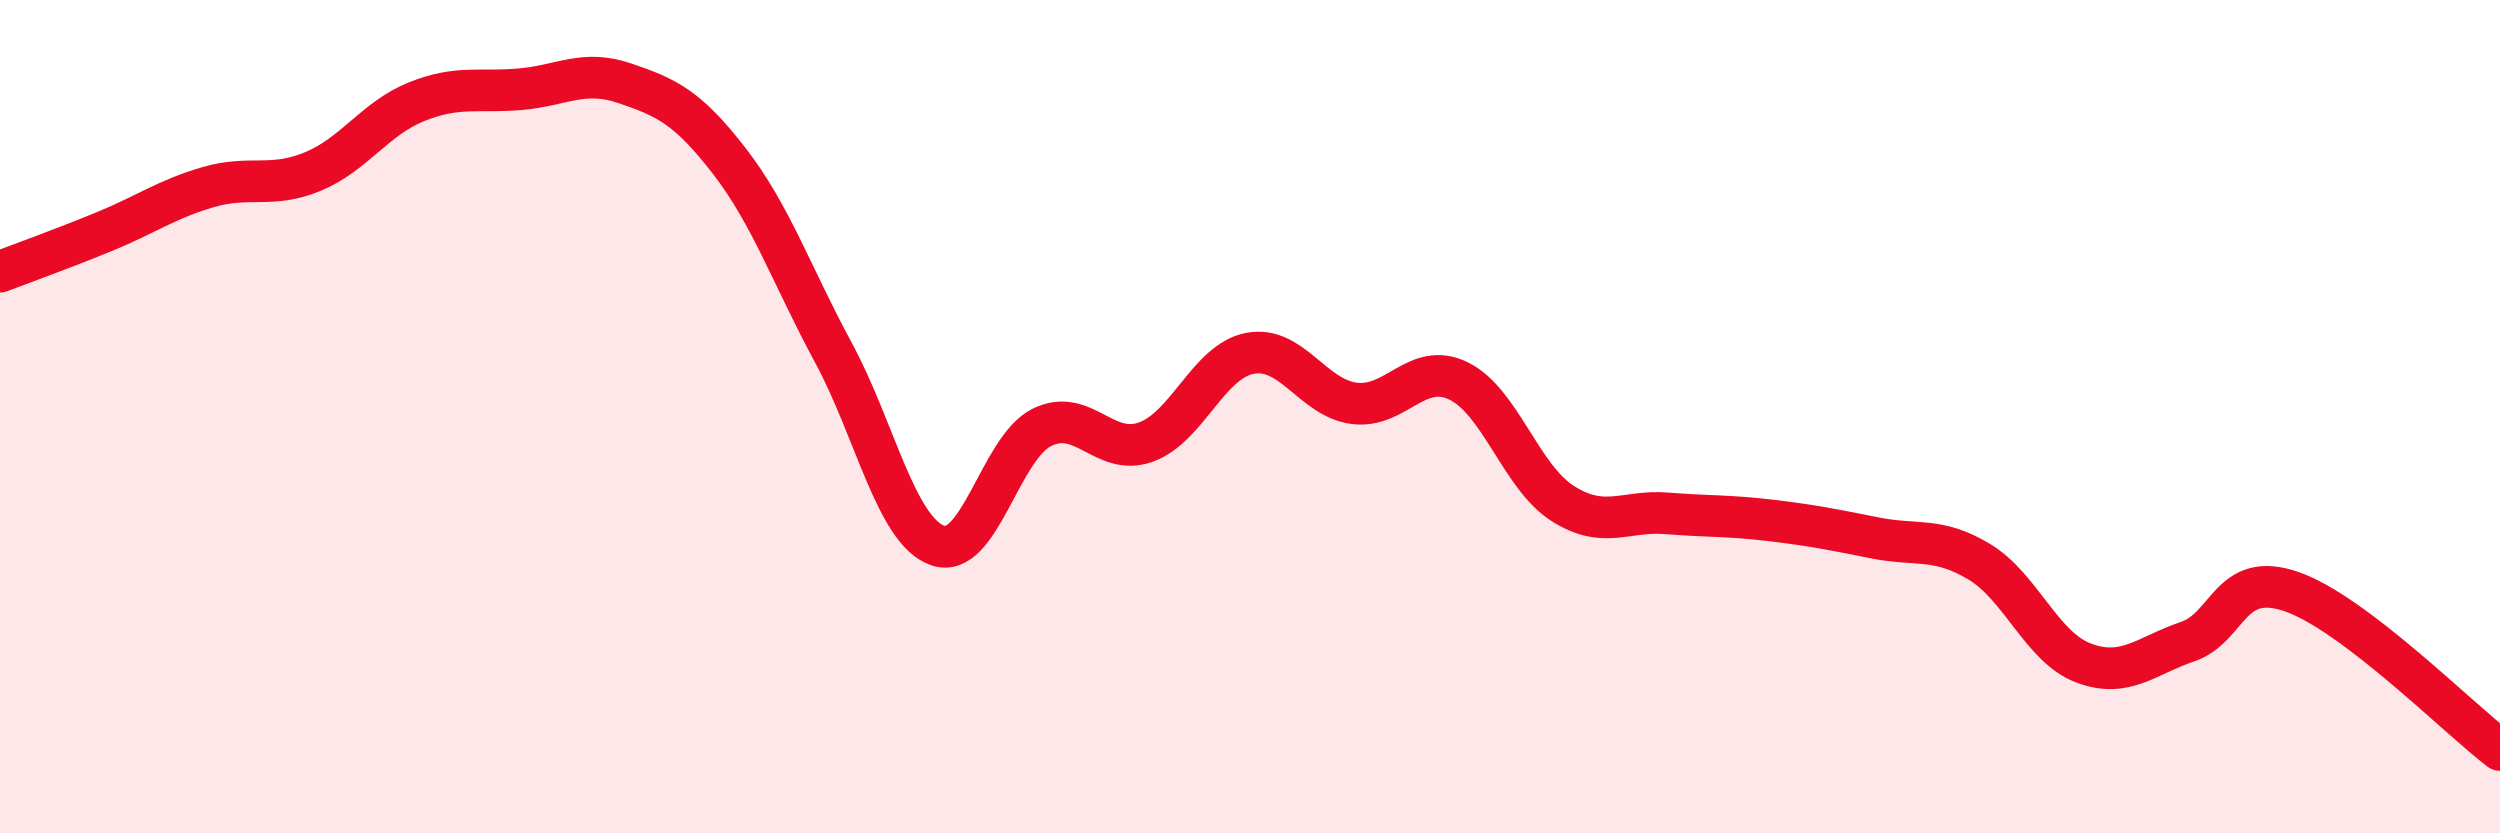 
    <svg width="60" height="20" viewBox="0 0 60 20" xmlns="http://www.w3.org/2000/svg">
      <path
        d="M 0,6.52 C 0.5,6.33 1.5,5.97 2.5,5.56 C 3.5,5.15 4,4.78 5,4.49 C 6,4.2 6.5,4.53 7.5,4.12 C 8.5,3.71 9,2.84 10,2.44 C 11,2.04 11.5,2.23 12.5,2.14 C 13.5,2.05 14,1.66 15,2 C 16,2.34 16.5,2.57 17.5,3.86 C 18.5,5.15 19,6.61 20,8.46 C 21,10.31 21.5,12.73 22.5,13.09 C 23.5,13.45 24,10.76 25,10.26 C 26,9.76 26.5,10.97 27.5,10.61 C 28.5,10.25 29,8.67 30,8.48 C 31,8.29 31.5,9.55 32.5,9.68 C 33.5,9.81 34,8.66 35,9.14 C 36,9.62 36.5,11.44 37.5,12.08 C 38.5,12.72 39,12.24 40,12.32 C 41,12.4 41.5,12.37 42.5,12.49 C 43.5,12.61 44,12.71 45,12.91 C 46,13.11 46.5,12.88 47.5,13.48 C 48.5,14.08 49,15.53 50,15.91 C 51,16.29 51.5,15.74 52.5,15.4 C 53.5,15.06 53.5,13.68 55,14.2 C 56.5,14.72 59,17.24 60,18L60 20L0 20Z"
        fill="#EB0A25"
        opacity="0.1"
        stroke-linecap="round"
        stroke-linejoin="round"
      />
      <path
        d="M 0,6.52 C 0.5,6.33 1.5,5.97 2.5,5.56 C 3.5,5.15 4,4.78 5,4.49 C 6,4.2 6.5,4.53 7.5,4.12 C 8.5,3.71 9,2.84 10,2.44 C 11,2.04 11.5,2.23 12.5,2.14 C 13.5,2.05 14,1.66 15,2 C 16,2.34 16.5,2.57 17.5,3.86 C 18.5,5.15 19,6.61 20,8.46 C 21,10.31 21.5,12.73 22.5,13.09 C 23.5,13.45 24,10.76 25,10.26 C 26,9.76 26.5,10.97 27.5,10.61 C 28.5,10.25 29,8.67 30,8.48 C 31,8.29 31.5,9.55 32.5,9.68 C 33.5,9.81 34,8.66 35,9.14 C 36,9.62 36.5,11.44 37.5,12.08 C 38.5,12.72 39,12.24 40,12.32 C 41,12.4 41.5,12.37 42.5,12.49 C 43.5,12.61 44,12.71 45,12.91 C 46,13.11 46.5,12.88 47.5,13.48 C 48.5,14.08 49,15.53 50,15.91 C 51,16.29 51.5,15.74 52.5,15.4 C 53.5,15.06 53.5,13.68 55,14.2 C 56.5,14.72 59,17.24 60,18"
        stroke="#EB0A25"
        stroke-width="1"
        fill="none"
        stroke-linecap="round"
        stroke-linejoin="round"
      />
    </svg>
  